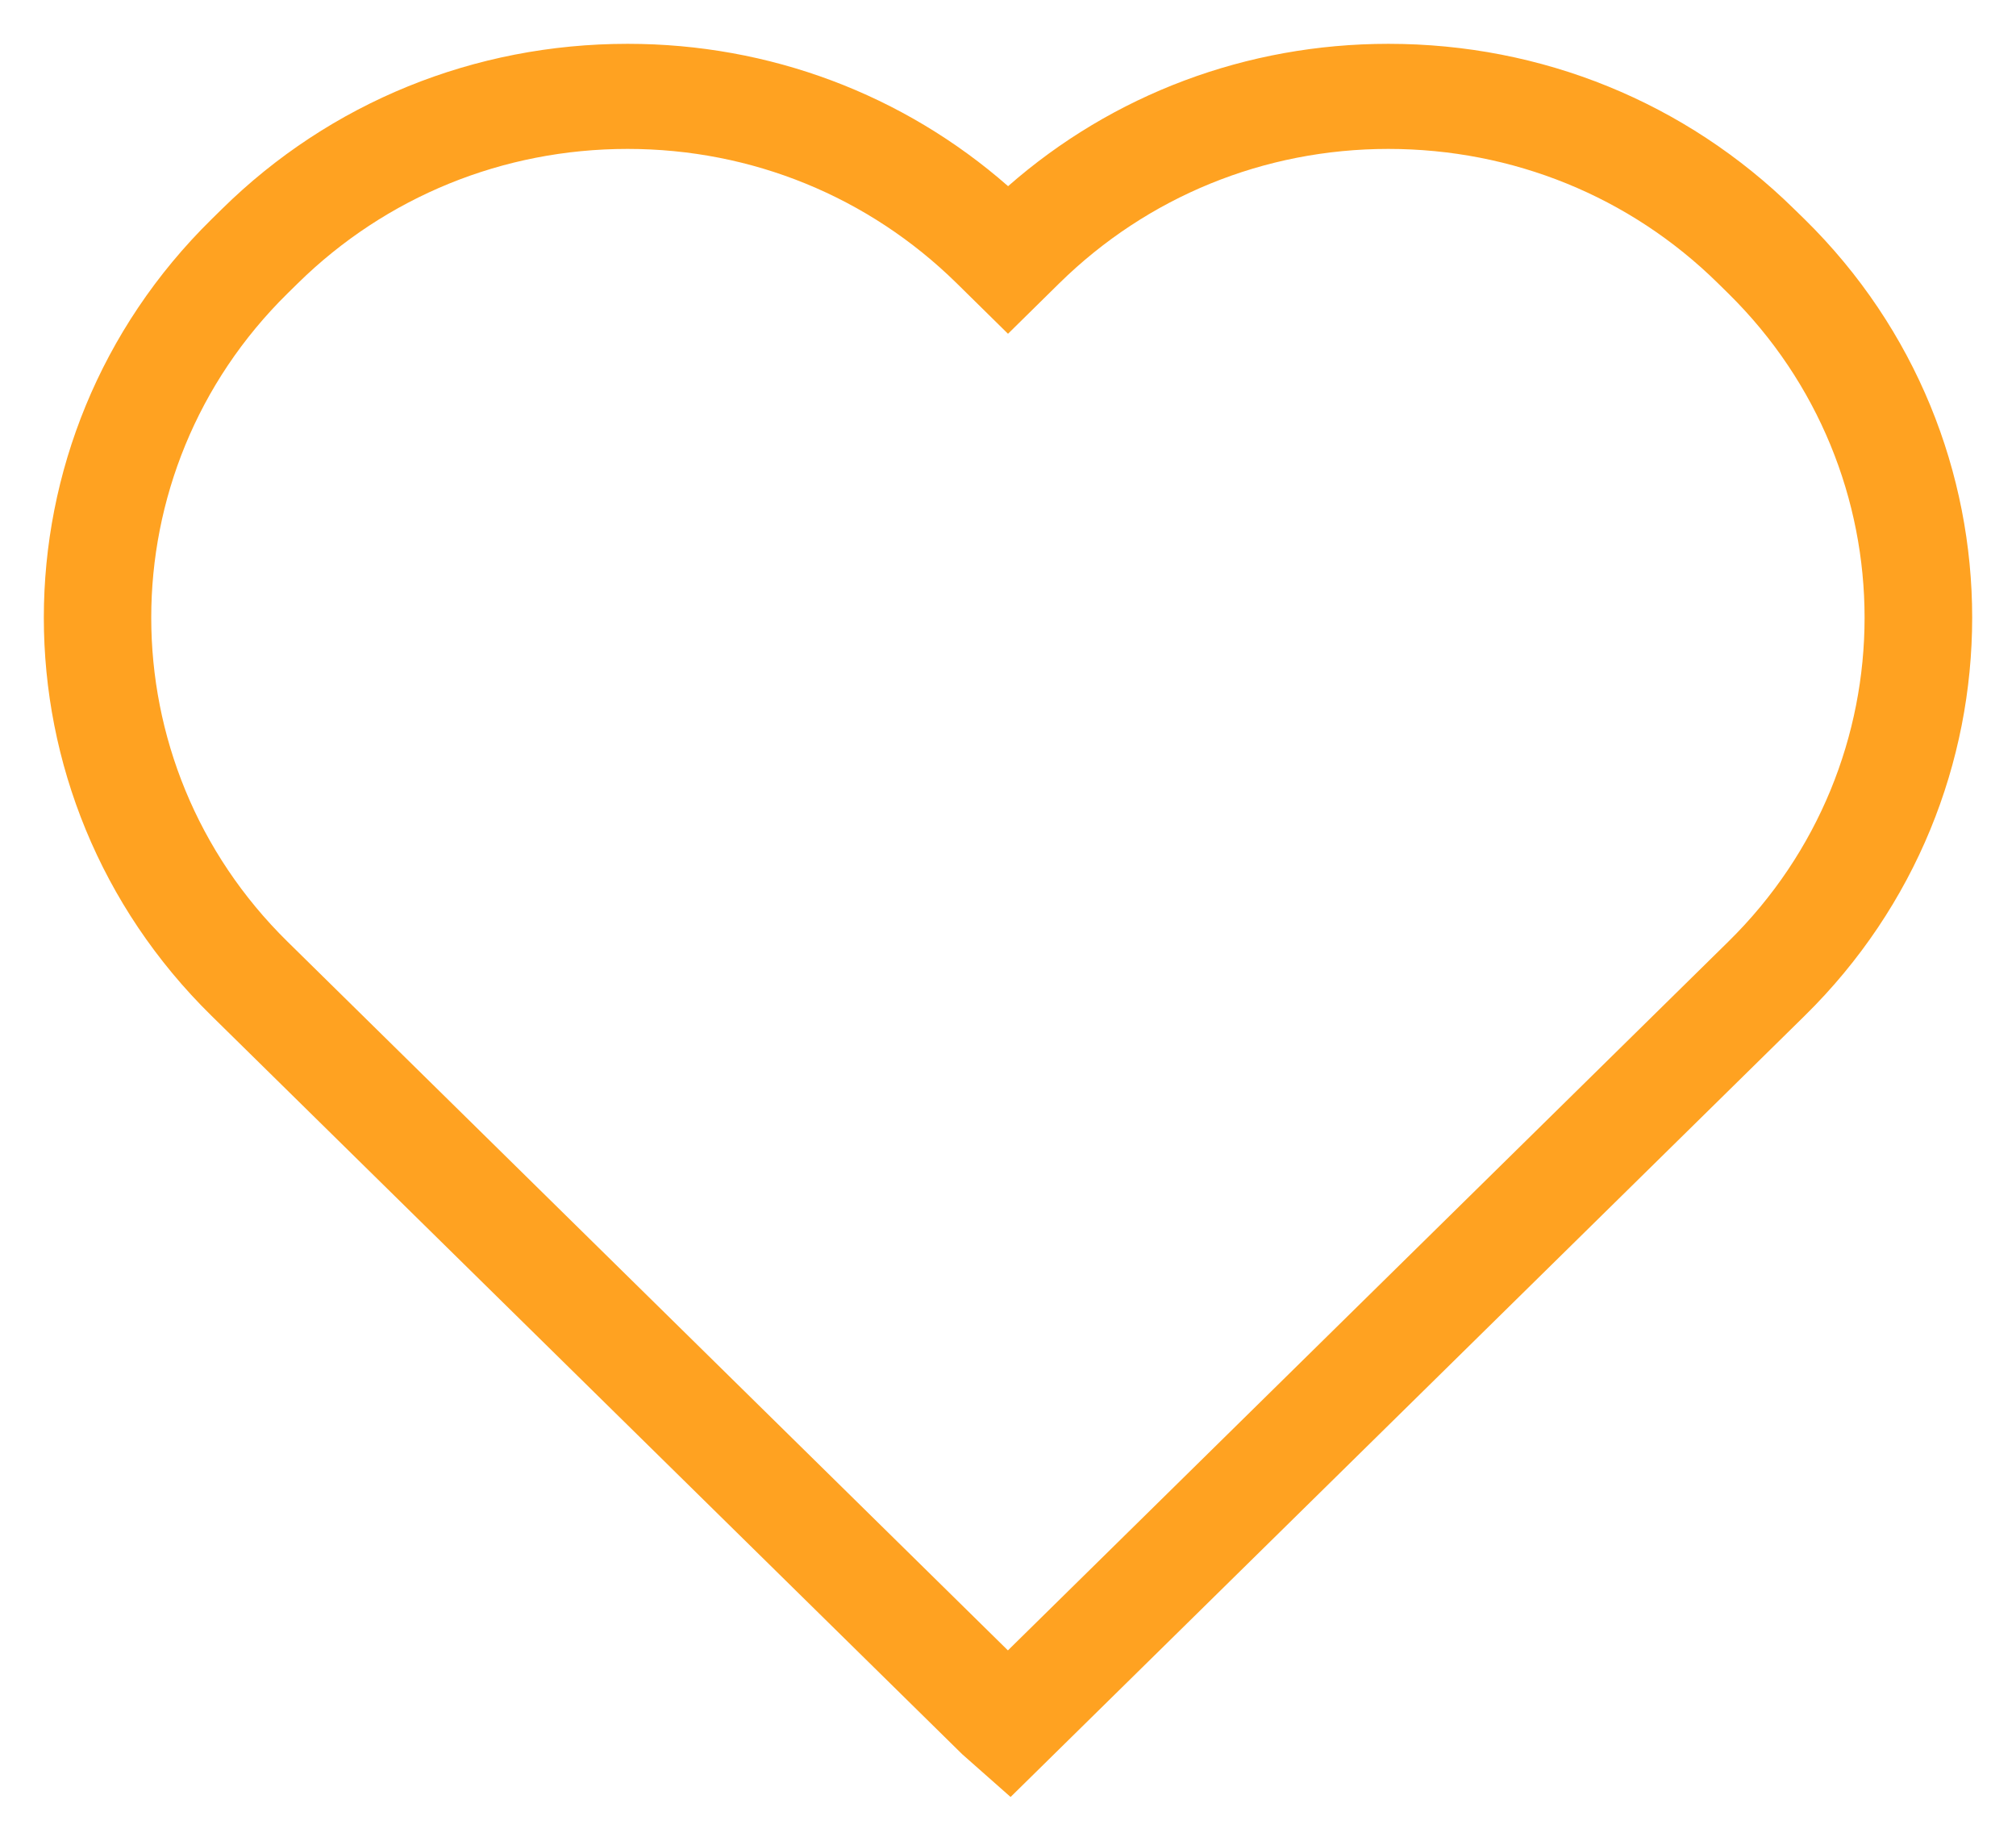 <svg width="23" height="21" viewBox="0 0 23 21" fill="none" xmlns="http://www.w3.org/2000/svg">
<g clip-path="url(#clip0_850_416)">
<path d="M11.528 20.5L10.978 20.014L2.414 11.59C-0.138 9.086 -0.138 5.009 2.414 2.501L2.533 2.384C3.767 1.168 5.412 0.5 7.159 0.5H7.163C8.778 0.5 10.306 1.076 11.501 2.124C12.695 1.076 14.223 0.5 15.839 0.5H15.842C17.59 0.5 19.231 1.168 20.468 2.384L20.588 2.501C23.139 5.009 23.136 9.086 20.588 11.59L11.532 20.499L11.528 20.5ZM7.159 1.699C5.739 1.699 4.403 2.245 3.4 3.23L3.281 3.347C1.207 5.387 1.207 8.707 3.281 10.744L11.499 18.829L19.717 10.744C21.791 8.707 21.791 5.388 19.717 3.347L19.598 3.23C18.593 2.241 17.257 1.699 15.839 1.699C14.422 1.699 13.09 2.245 12.087 3.23L11.5 3.808L10.913 3.23C9.91 2.245 8.579 1.699 7.161 1.699H7.159Z" fill="#FFA221"/>
</g>
<defs>
<clipPath id="clip0_850_416">
<rect width="22" height="21" fill="white" transform="translate(0.5)"/>
</clipPath>
</defs>
</svg>
